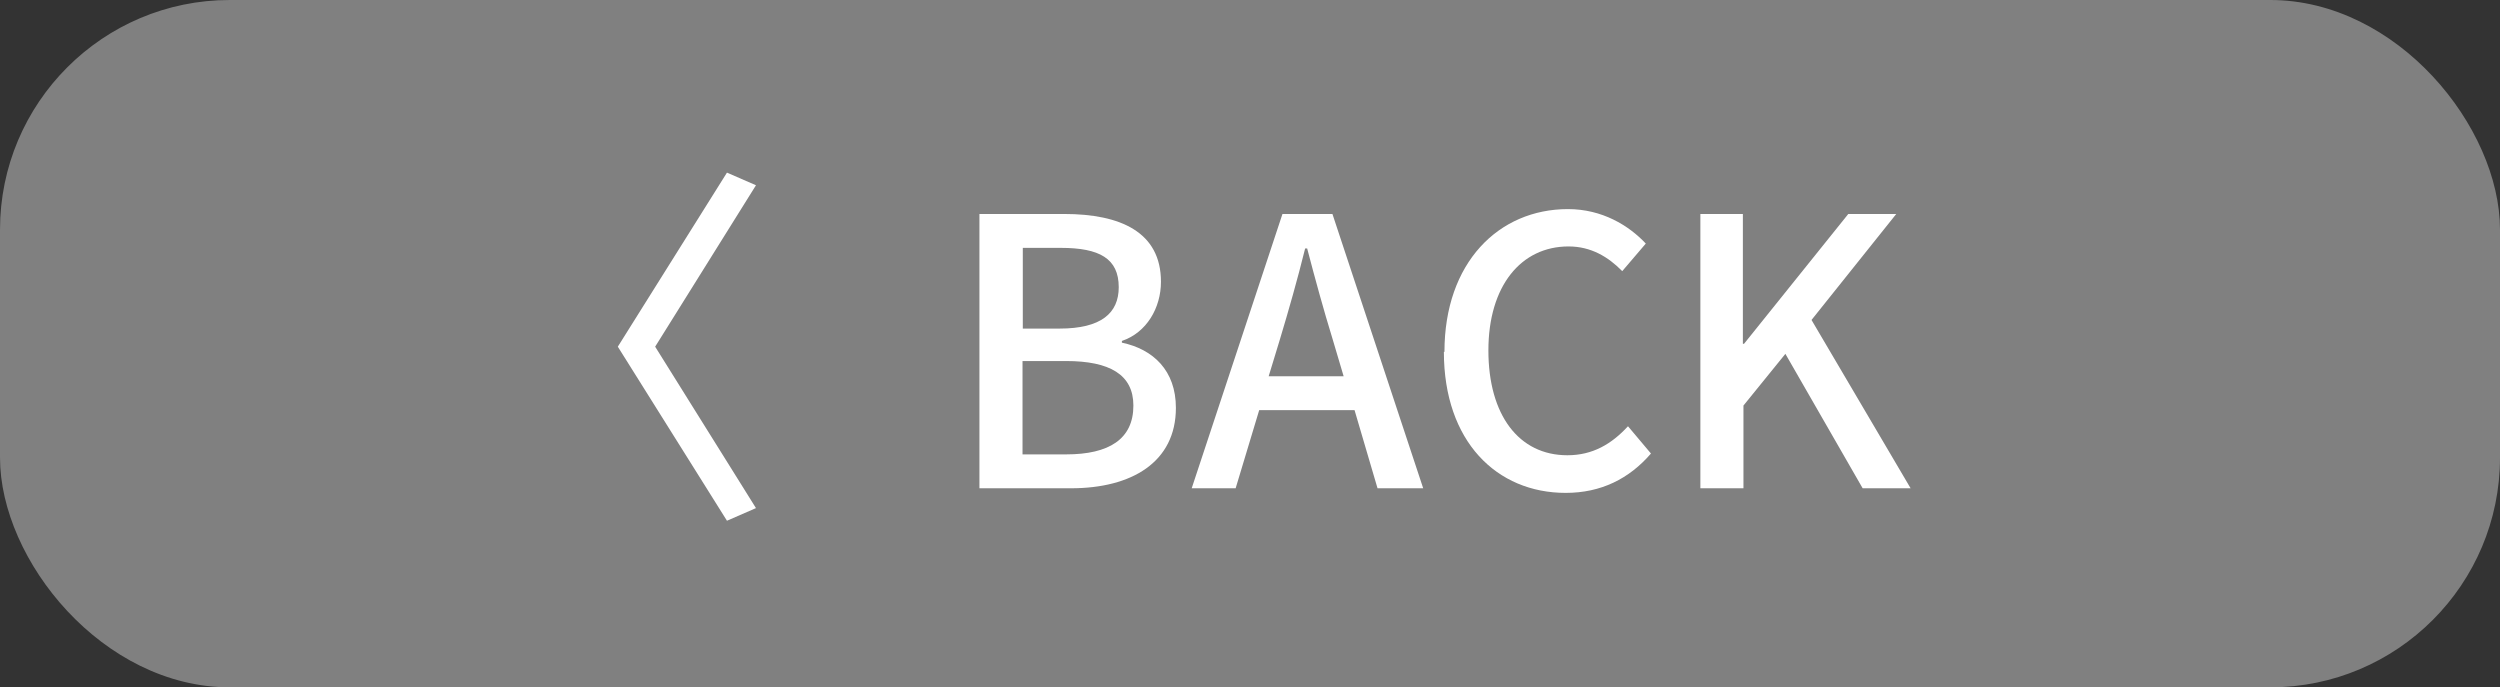 <?xml version="1.0" encoding="UTF-8"?>
<svg id="_レイヤー_2" data-name="レイヤー 2" xmlns="http://www.w3.org/2000/svg" viewBox="0 0 87.04 23.93">
  <rect x="0" y="0" width="87.04" height="23.93" fill="#333333" stroke="none"/>
  <defs>
    <style>
      .cls-1 {
        fill: #fff;
      }

      .cls-2 {
        fill: gray;
      }
    </style>
  </defs>
  <g id="_レイヤー_1-2" data-name="レイヤー 1">
    <g>
      <rect class="cls-2" width="87.04" height="23.93" rx="8" ry="8"/>
      <g>
        <path class="cls-1" d="M25.31,18.13l-3.8-6.06,3.8-6.06,1.01,.44-3.51,5.62,3.51,5.62-1.01,.44Z"/>
        <path class="cls-1" d="M34.1,7.45h2.95c1.96,0,3.37,.63,3.37,2.36,0,.91-.5,1.77-1.36,2.06v.06c1.09,.23,1.88,.97,1.88,2.27,0,1.89-1.54,2.8-3.65,2.8h-3.19V7.45Zm2.79,3.99c1.45,0,2.06-.54,2.06-1.44,0-1-.67-1.37-2.02-1.37h-1.32v2.81h1.28Zm.23,4.38c1.49,0,2.34-.53,2.34-1.7,0-1.08-.83-1.55-2.34-1.55h-1.52v3.25h1.52Z"/>
        <path class="cls-1" d="M44.65,7.45h1.74l3.16,9.55h-1.59l-.8-2.72h-3.32l-.82,2.72h-1.53l3.16-9.55Zm-.47,5.65h2.6l-.38-1.28c-.32-1.04-.61-2.1-.89-3.17h-.07c-.27,1.09-.57,2.14-.88,3.17l-.39,1.28Z"/>
        <path class="cls-1" d="M50.29,12.25c0-3.11,1.89-4.97,4.3-4.97,1.19,0,2.12,.57,2.71,1.2l-.82,.96c-.49-.5-1.09-.86-1.87-.86-1.65,0-2.79,1.37-2.79,3.62s1.06,3.65,2.75,3.65c.88,0,1.54-.39,2.11-1.01l.8,.95c-.76,.88-1.74,1.37-2.97,1.37-2.4,0-4.24-1.79-4.24-4.91Z"/>
        <path class="cls-1" d="M59.18,7.45h1.5v4.52h.04l3.63-4.52h1.67l-2.95,3.69,3.45,5.86h-1.67l-2.69-4.68-1.46,1.8v2.88h-1.5V7.45Z"/>
      </g>
    </g>
  </g>
</svg>